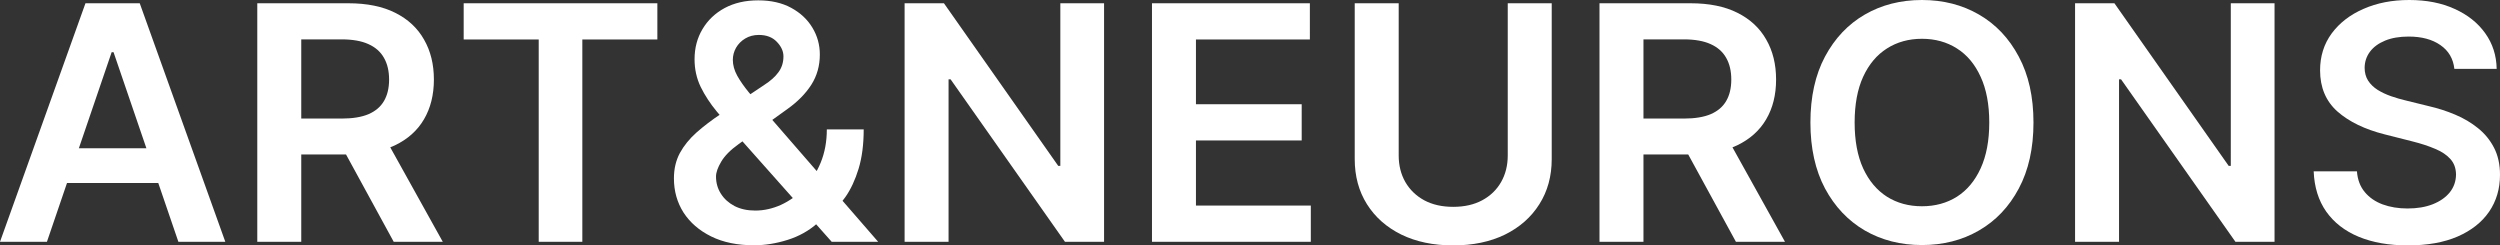 <?xml version="1.0" encoding="UTF-8"?> <svg xmlns="http://www.w3.org/2000/svg" width="163" height="16" viewBox="0 0 163 16" fill="none"><rect x="0" y="0" width="163" height="16" fill="#333333" stroke="none"/><path d="M160.024 4.488C159.952 3.825 159.648 3.308 159.113 2.939C158.582 2.569 157.892 2.384 157.041 2.384C156.444 2.384 155.931 2.473 155.504 2.65C155.076 2.827 154.749 3.068 154.522 3.372C154.296 3.675 154.18 4.022 154.174 4.412C154.174 4.736 154.249 5.017 154.399 5.255C154.553 5.493 154.762 5.695 155.025 5.862C155.287 6.024 155.578 6.161 155.898 6.272C156.217 6.384 156.539 6.477 156.864 6.553L158.347 6.918C158.945 7.055 159.52 7.239 160.071 7.472C160.627 7.705 161.124 7.999 161.562 8.353C162.005 8.707 162.356 9.135 162.613 9.636C162.871 10.138 163 10.725 163 11.398C163 12.309 162.763 13.112 162.289 13.805C161.815 14.494 161.129 15.033 160.233 15.423C159.342 15.808 158.262 16 156.995 16C155.764 16 154.695 15.813 153.788 15.438C152.887 15.063 152.181 14.517 151.671 13.798C151.166 13.079 150.893 12.203 150.852 11.17H153.672C153.713 11.712 153.883 12.163 154.182 12.522C154.481 12.882 154.87 13.15 155.349 13.327C155.833 13.504 156.374 13.593 156.972 13.593C157.595 13.593 158.141 13.502 158.61 13.319C159.084 13.132 159.455 12.874 159.723 12.545C159.991 12.211 160.127 11.821 160.133 11.375C160.127 10.97 160.006 10.636 159.769 10.373C159.532 10.105 159.2 9.882 158.773 9.705C158.35 9.523 157.855 9.361 157.289 9.219L155.488 8.763C154.185 8.434 153.154 7.935 152.397 7.267C151.645 6.594 151.269 5.7 151.269 4.587C151.269 3.67 151.521 2.868 152.026 2.179C152.536 1.491 153.229 0.957 154.105 0.577C154.981 0.192 155.972 0 157.08 0C158.203 0 159.187 0.192 160.032 0.577C160.882 0.957 161.549 1.486 162.034 2.164C162.518 2.838 162.768 3.612 162.783 4.488H160.024Z" fill="white"></path><path d="M148.3 0.213V15.765H145.75L138.292 5.171H138.161V15.765H135.294V0.213H137.86L145.309 10.813H145.448V0.213H148.3Z" fill="white"></path><path d="M132.583 7.989C132.583 9.664 132.263 11.1 131.624 12.294C130.991 13.484 130.125 14.395 129.028 15.028C127.936 15.661 126.697 15.977 125.311 15.977C123.925 15.977 122.683 15.661 121.586 15.028C120.494 14.39 119.628 13.476 118.99 12.287C118.356 11.092 118.039 9.659 118.039 7.989C118.039 6.313 118.356 4.88 118.99 3.691C119.628 2.496 120.494 1.582 121.586 0.949C122.683 0.316 123.925 0 125.311 0C126.697 0 127.936 0.316 129.028 0.949C130.125 1.582 130.991 2.496 131.624 3.691C132.263 4.88 132.583 6.313 132.583 7.989ZM129.7 7.989C129.7 6.809 129.512 5.814 129.136 5.004C128.765 4.189 128.25 3.574 127.591 3.159C126.931 2.739 126.171 2.529 125.311 2.529C124.451 2.529 123.691 2.739 123.031 3.159C122.372 3.574 121.854 4.189 121.478 5.004C121.107 5.814 120.922 6.809 120.922 7.989C120.922 9.168 121.107 10.165 121.478 10.98C121.854 11.79 122.372 12.406 123.031 12.826C123.691 13.241 124.451 13.448 125.311 13.448C126.171 13.448 126.931 13.241 127.591 12.826C128.25 12.406 128.765 11.79 129.136 10.98C129.512 10.165 129.7 9.168 129.7 7.989Z" fill="white"></path><path d="M104.287 15.765V0.213H110.222C111.438 0.213 112.458 0.42 113.282 0.835C114.112 1.25 114.738 1.833 115.16 2.582C115.588 3.326 115.801 4.194 115.801 5.187C115.801 6.184 115.585 7.05 115.152 7.784C114.725 8.513 114.094 9.077 113.259 9.477C112.424 9.872 111.399 10.069 110.183 10.069H105.956V7.73H109.797C110.508 7.73 111.09 7.634 111.543 7.442C111.997 7.244 112.332 6.958 112.548 6.584C112.77 6.204 112.88 5.738 112.88 5.187C112.88 4.635 112.77 4.164 112.548 3.774C112.327 3.379 111.989 3.081 111.536 2.878C111.082 2.67 110.498 2.567 109.782 2.567H107.154V15.765H104.287ZM112.463 8.718L116.381 15.765H113.182L109.333 8.718H112.463Z" fill="white"></path><path d="M98.305 0.213H101.172V10.373C101.172 11.487 100.904 12.466 100.368 13.312C99.837 14.157 99.09 14.818 98.127 15.294C97.163 15.765 96.038 16 94.75 16C93.457 16 92.329 15.765 91.365 15.294C90.402 14.818 89.655 14.157 89.124 13.312C88.593 12.466 88.328 11.487 88.328 10.373V0.213H91.195V10.138C91.195 10.786 91.339 11.363 91.628 11.869C91.921 12.375 92.334 12.773 92.864 13.061C93.395 13.345 94.023 13.486 94.75 13.486C95.476 13.486 96.105 13.345 96.635 13.061C97.171 12.773 97.583 12.375 97.872 11.869C98.16 11.363 98.305 10.786 98.305 10.138V0.213Z" fill="white"></path><path d="M75.109 15.765V0.213H85.403V2.574H77.976V6.796H84.87V9.158H77.976V13.403H85.465V15.765H75.109Z" fill="white"></path><path d="M71.985 0.213V15.765H69.435L61.978 5.171H61.846V15.765H58.98V0.213H61.545L68.995 10.813H69.134V0.213H71.985Z" fill="white"></path><path d="M49.157 15.992C48.075 15.992 47.145 15.8 46.367 15.415C45.589 15.03 44.989 14.511 44.566 13.858C44.149 13.2 43.94 12.459 43.94 11.633C43.94 11.011 44.069 10.459 44.327 9.978C44.59 9.497 44.95 9.052 45.409 8.642C45.872 8.232 46.408 7.824 47.016 7.419L49.821 5.543C50.233 5.28 50.545 5.002 50.756 4.708C50.973 4.414 51.081 4.07 51.081 3.675C51.081 3.341 50.937 3.025 50.648 2.726C50.365 2.427 49.973 2.278 49.474 2.278C49.139 2.278 48.842 2.357 48.585 2.513C48.332 2.665 48.134 2.865 47.99 3.113C47.851 3.361 47.781 3.625 47.781 3.903C47.781 4.242 47.876 4.587 48.067 4.936C48.263 5.285 48.515 5.647 48.824 6.022C49.139 6.396 49.474 6.794 49.829 7.214L57.255 15.764H54.226L48.059 8.824C47.601 8.297 47.158 7.778 46.73 7.267C46.308 6.756 45.96 6.224 45.687 5.672C45.419 5.116 45.285 4.513 45.285 3.865C45.285 3.131 45.458 2.475 45.803 1.898C46.148 1.316 46.63 0.858 47.248 0.524C47.871 0.19 48.6 0.023 49.435 0.023C50.27 0.023 50.986 0.185 51.583 0.509C52.181 0.833 52.642 1.263 52.966 1.8C53.291 2.336 53.453 2.921 53.453 3.554C53.453 4.288 53.268 4.946 52.897 5.528C52.526 6.105 52.011 6.629 51.351 7.1L48.152 9.401C47.627 9.776 47.251 10.155 47.024 10.54C46.797 10.92 46.684 11.244 46.684 11.512C46.684 11.922 46.789 12.294 47.001 12.628C47.212 12.962 47.508 13.231 47.889 13.433C48.276 13.631 48.727 13.729 49.242 13.729C49.808 13.729 50.367 13.605 50.919 13.357C51.47 13.104 51.972 12.745 52.425 12.279C52.879 11.813 53.239 11.256 53.507 10.608C53.775 9.955 53.909 9.231 53.909 8.437H56.313C56.313 9.419 56.202 10.274 55.98 11.003C55.759 11.727 55.473 12.34 55.123 12.841C54.772 13.337 54.401 13.734 54.01 14.033C53.886 14.119 53.768 14.205 53.654 14.291C53.541 14.377 53.422 14.463 53.299 14.55C52.742 15.046 52.091 15.41 51.344 15.643C50.602 15.876 49.873 15.992 49.157 15.992Z" fill="white"></path><path d="M30.232 2.574V0.213H42.86V2.574H37.968V15.765H35.124V2.574H30.232Z" fill="white"></path><path d="M16.775 15.765V0.213H22.71C23.926 0.213 24.946 0.42 25.77 0.835C26.6 1.25 27.226 1.833 27.648 2.582C28.076 3.326 28.29 4.194 28.29 5.187C28.29 6.184 28.073 7.05 27.641 7.784C27.213 8.513 26.582 9.077 25.747 9.477C24.913 9.872 23.887 10.069 22.672 10.069H18.445V7.73H22.285C22.996 7.73 23.578 7.634 24.032 7.442C24.485 7.244 24.82 6.958 25.036 6.584C25.258 6.204 25.369 5.738 25.369 5.187C25.369 4.635 25.258 4.164 25.036 3.774C24.815 3.379 24.477 3.081 24.024 2.878C23.571 2.67 22.986 2.567 22.27 2.567H19.642V15.765H16.775ZM24.951 8.718L28.869 15.765H25.67L21.822 8.718H24.951Z" fill="white"></path><path d="M3.06 15.765H0L5.572 0.213H9.111L14.69 15.765H11.63L7.403 3.402H7.28L3.06 15.765ZM3.161 9.667H11.507V11.93H3.161V9.667Z" fill="white"></path></svg> 